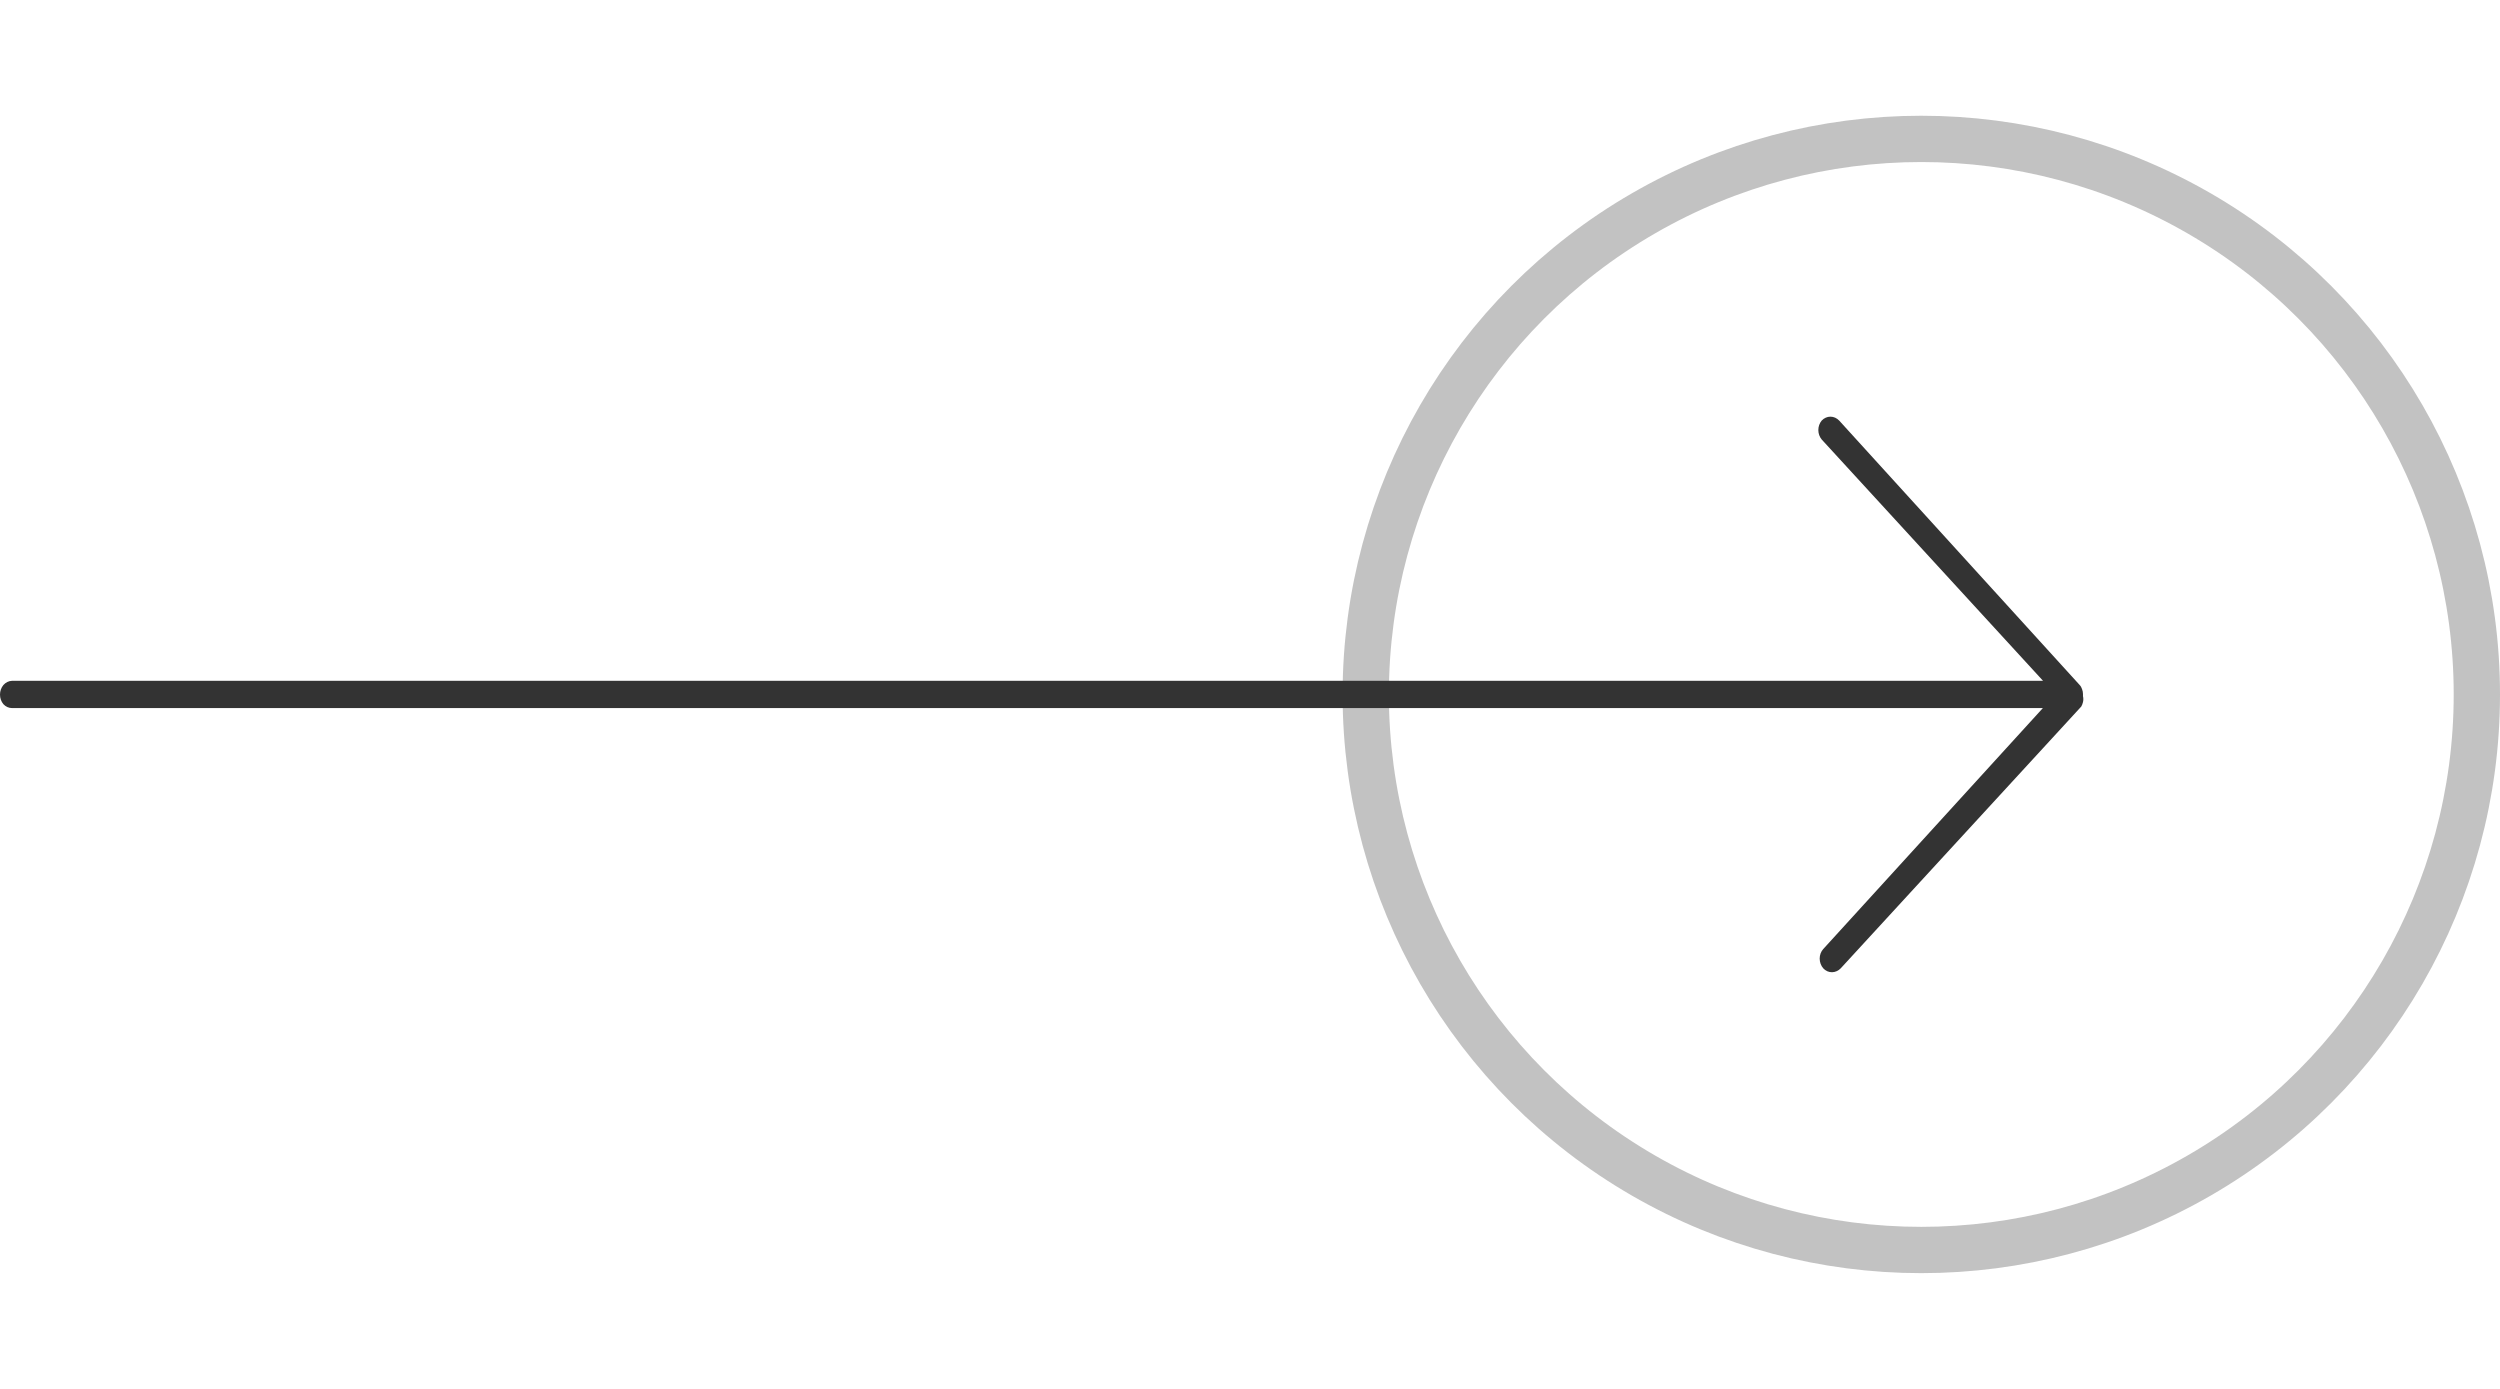 <svg width="108" height="60" viewBox="0 0 108 60" fill="none" xmlns="http://www.w3.org/2000/svg">
<circle opacity="0.3" cx="83" cy="30" r="24" stroke="#333333" stroke-width="2"/>
<path d="M78.61 41.411C78.611 41.568 78.666 41.718 78.764 41.831C78.814 41.886 78.874 41.929 78.939 41.958C79.005 41.987 79.075 42.001 79.146 42C79.285 41.997 79.419 41.937 79.52 41.831L89.911 30.522C89.945 30.463 89.97 30.399 89.985 30.331C90.005 30.247 90.005 30.158 89.985 30.073L89.985 29.985C89.985 29.912 89.971 29.839 89.945 29.772C89.924 29.702 89.887 29.638 89.838 29.588L79.453 18.169C79.402 18.117 79.344 18.074 79.279 18.044C79.213 18.015 79.143 18 79.072 18C79.003 18 78.935 18.015 78.871 18.044C78.806 18.073 78.747 18.115 78.697 18.169C78.604 18.281 78.552 18.426 78.552 18.578C78.552 18.729 78.604 18.875 78.697 18.986L88.259 29.411L0.52 29.411C0.45 29.413 0.38 29.43 0.316 29.462C0.252 29.493 0.194 29.539 0.145 29.595C0.052 29.708 1.4483e-07 29.855 1.43011e-07 30.007C1.41193e-07 30.16 0.052 30.307 0.145 30.419C0.195 30.473 0.253 30.516 0.317 30.545C0.382 30.574 0.451 30.589 0.52 30.589L88.252 30.589L78.764 40.999C78.715 41.053 78.676 41.118 78.65 41.188C78.624 41.259 78.61 41.335 78.61 41.411Z" fill="#333333"/>
</svg>
